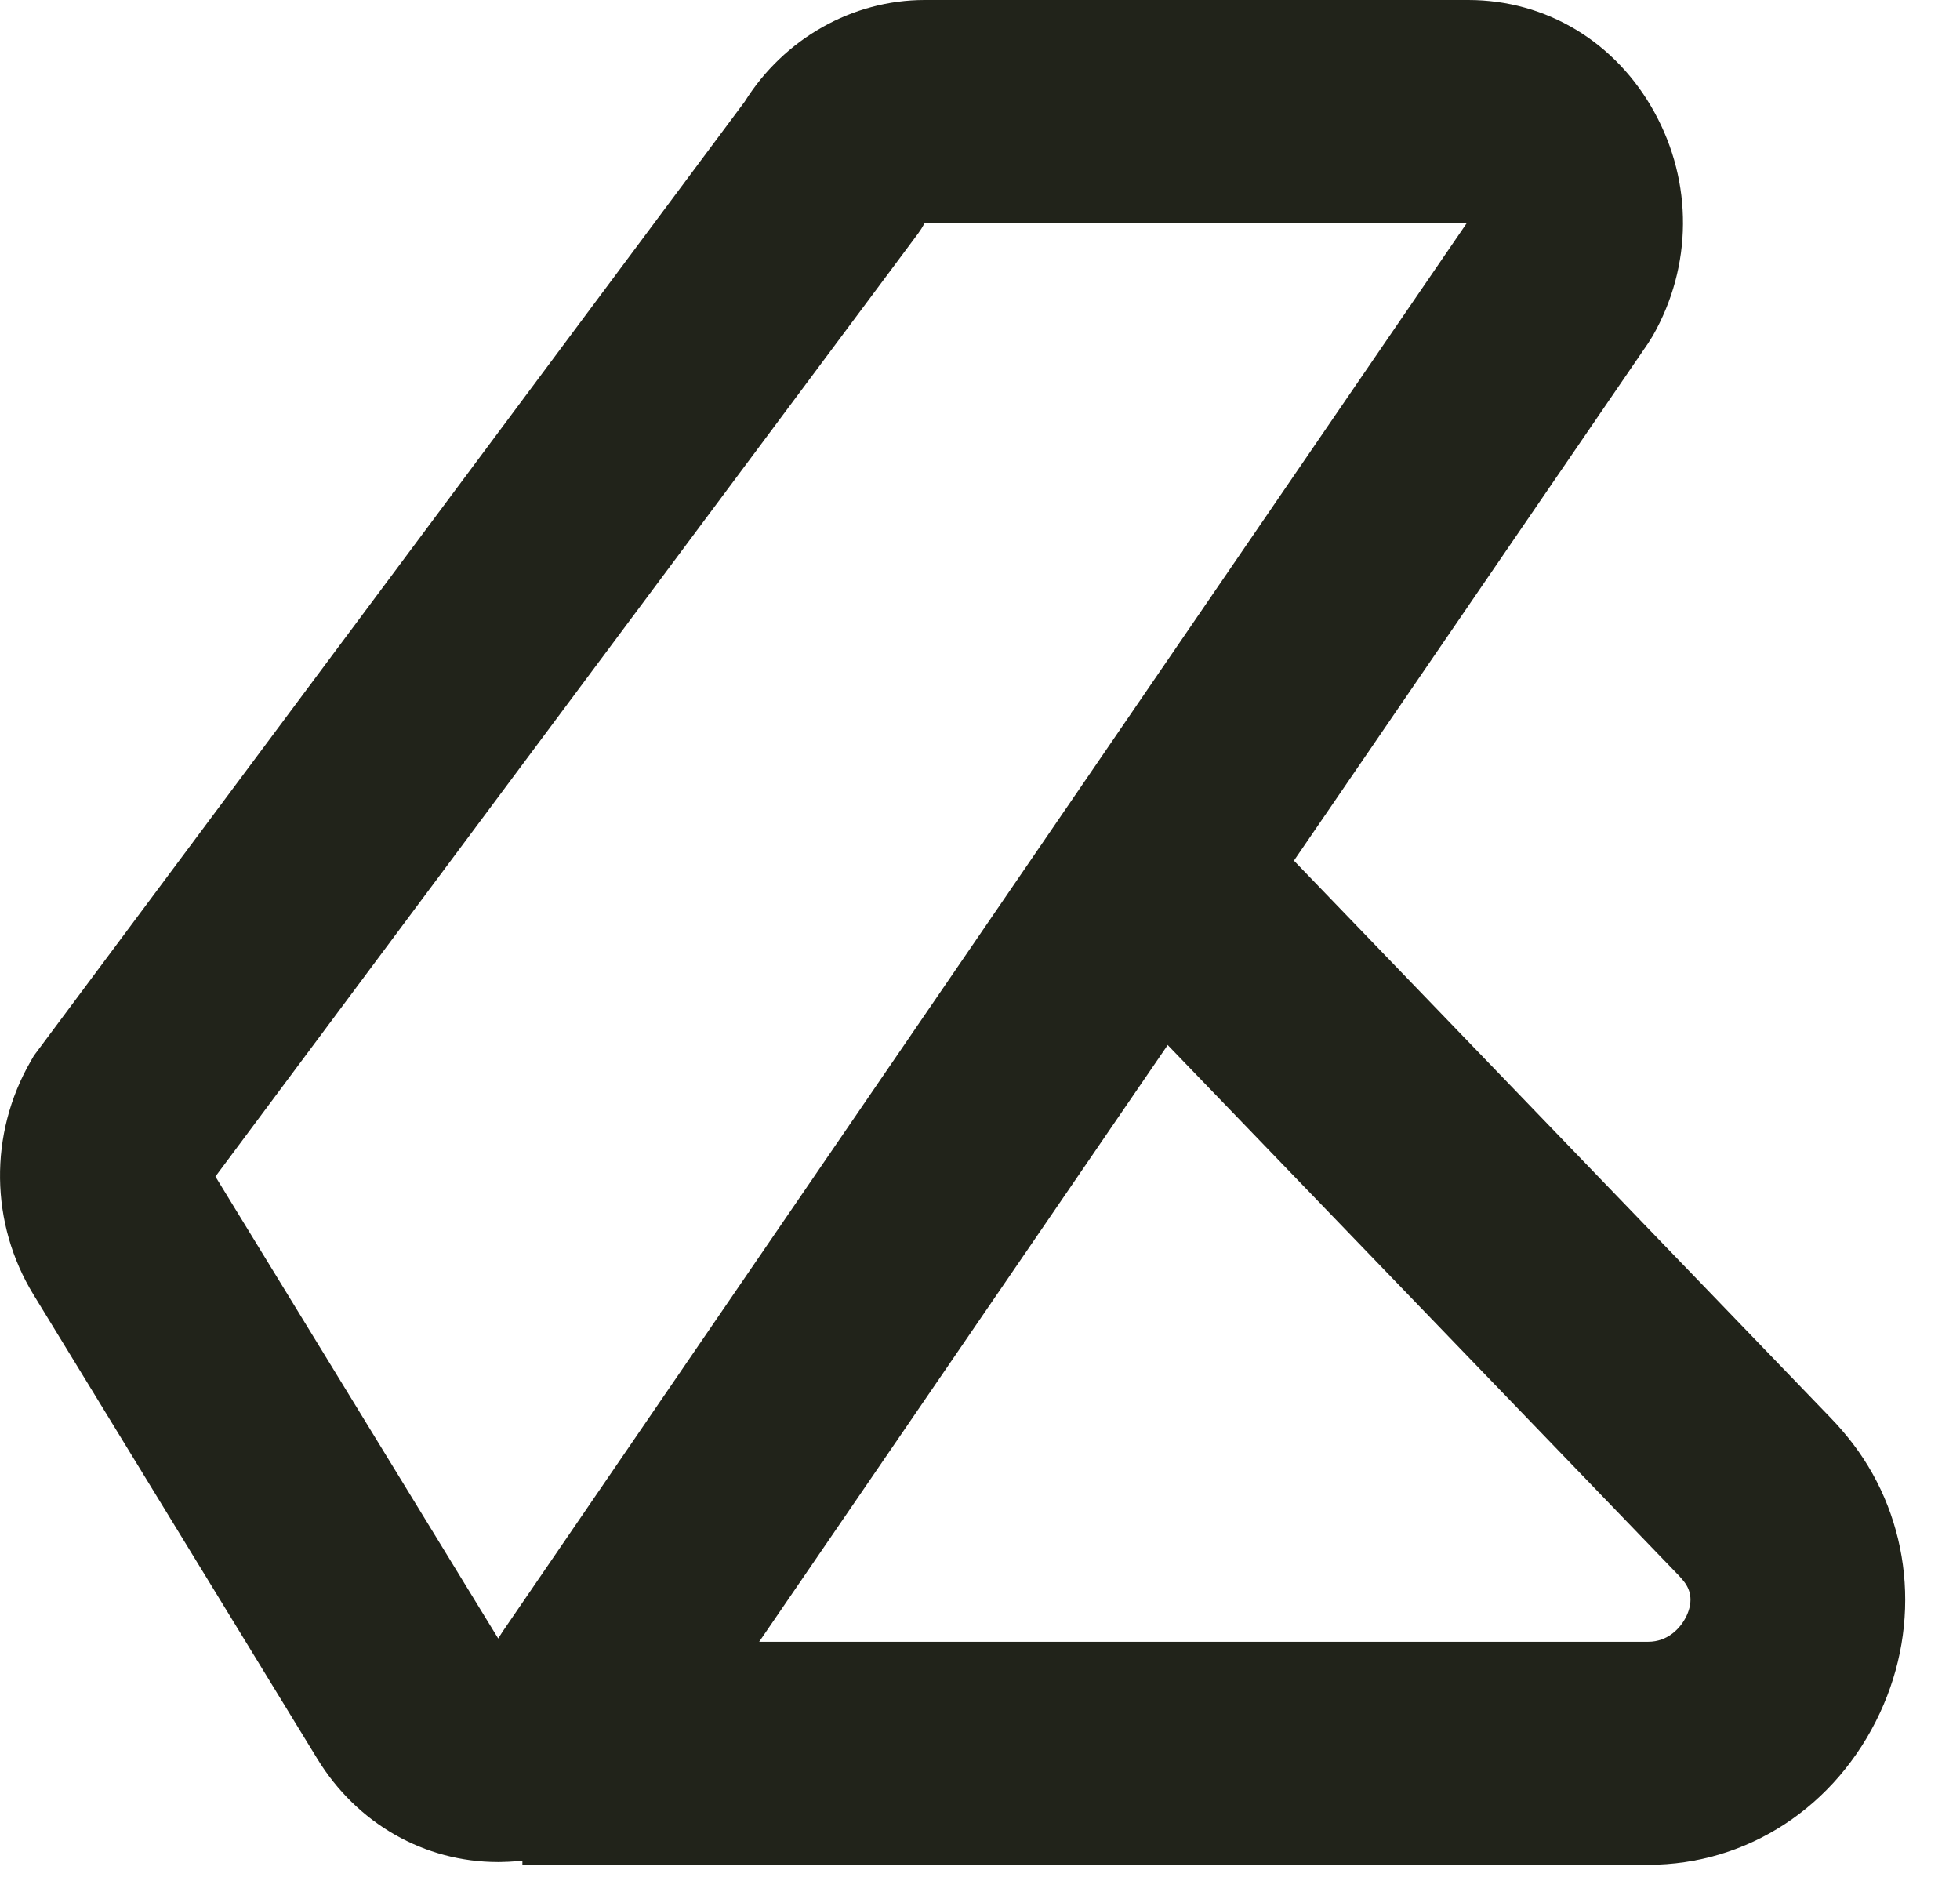 <svg width="32" height="31" viewBox="0 0 32 31" fill="none" xmlns="http://www.w3.org/2000/svg">
<path d="M26.911 30.443H8.529V26.802H26.911C27.226 26.802 27.439 26.584 27.535 26.38C27.632 26.172 27.62 25.985 27.499 25.826C27.472 25.791 27.442 25.756 27.412 25.724L18.356 16.325L20.836 13.75L29.891 23.15C30.019 23.282 30.14 23.424 30.252 23.57C31.204 24.822 31.373 26.507 30.691 27.967C29.979 29.494 28.53 30.443 26.911 30.443Z" fill="#21231A"/>
<path d="M8.133 30.398C6.928 30.398 5.828 29.771 5.18 28.712L0.549 21.139C-0.165 19.973 -0.183 18.512 0.5 17.327L0.554 17.233L12.158 1.66C12.799 0.633 13.914 0 15.097 0H23.971C25.244 0 26.381 0.685 27.011 1.833C27.642 2.98 27.632 4.344 26.985 5.481L26.904 5.61L11.103 28.689C10.472 29.74 9.389 30.378 8.191 30.397C8.172 30.397 8.153 30.398 8.133 30.398ZM3.517 19.207L8.134 26.749L8.208 26.633L23.948 3.641H15.097L15.043 3.734L14.986 3.817L3.517 19.207Z" fill="#21231A"/>
</svg>
